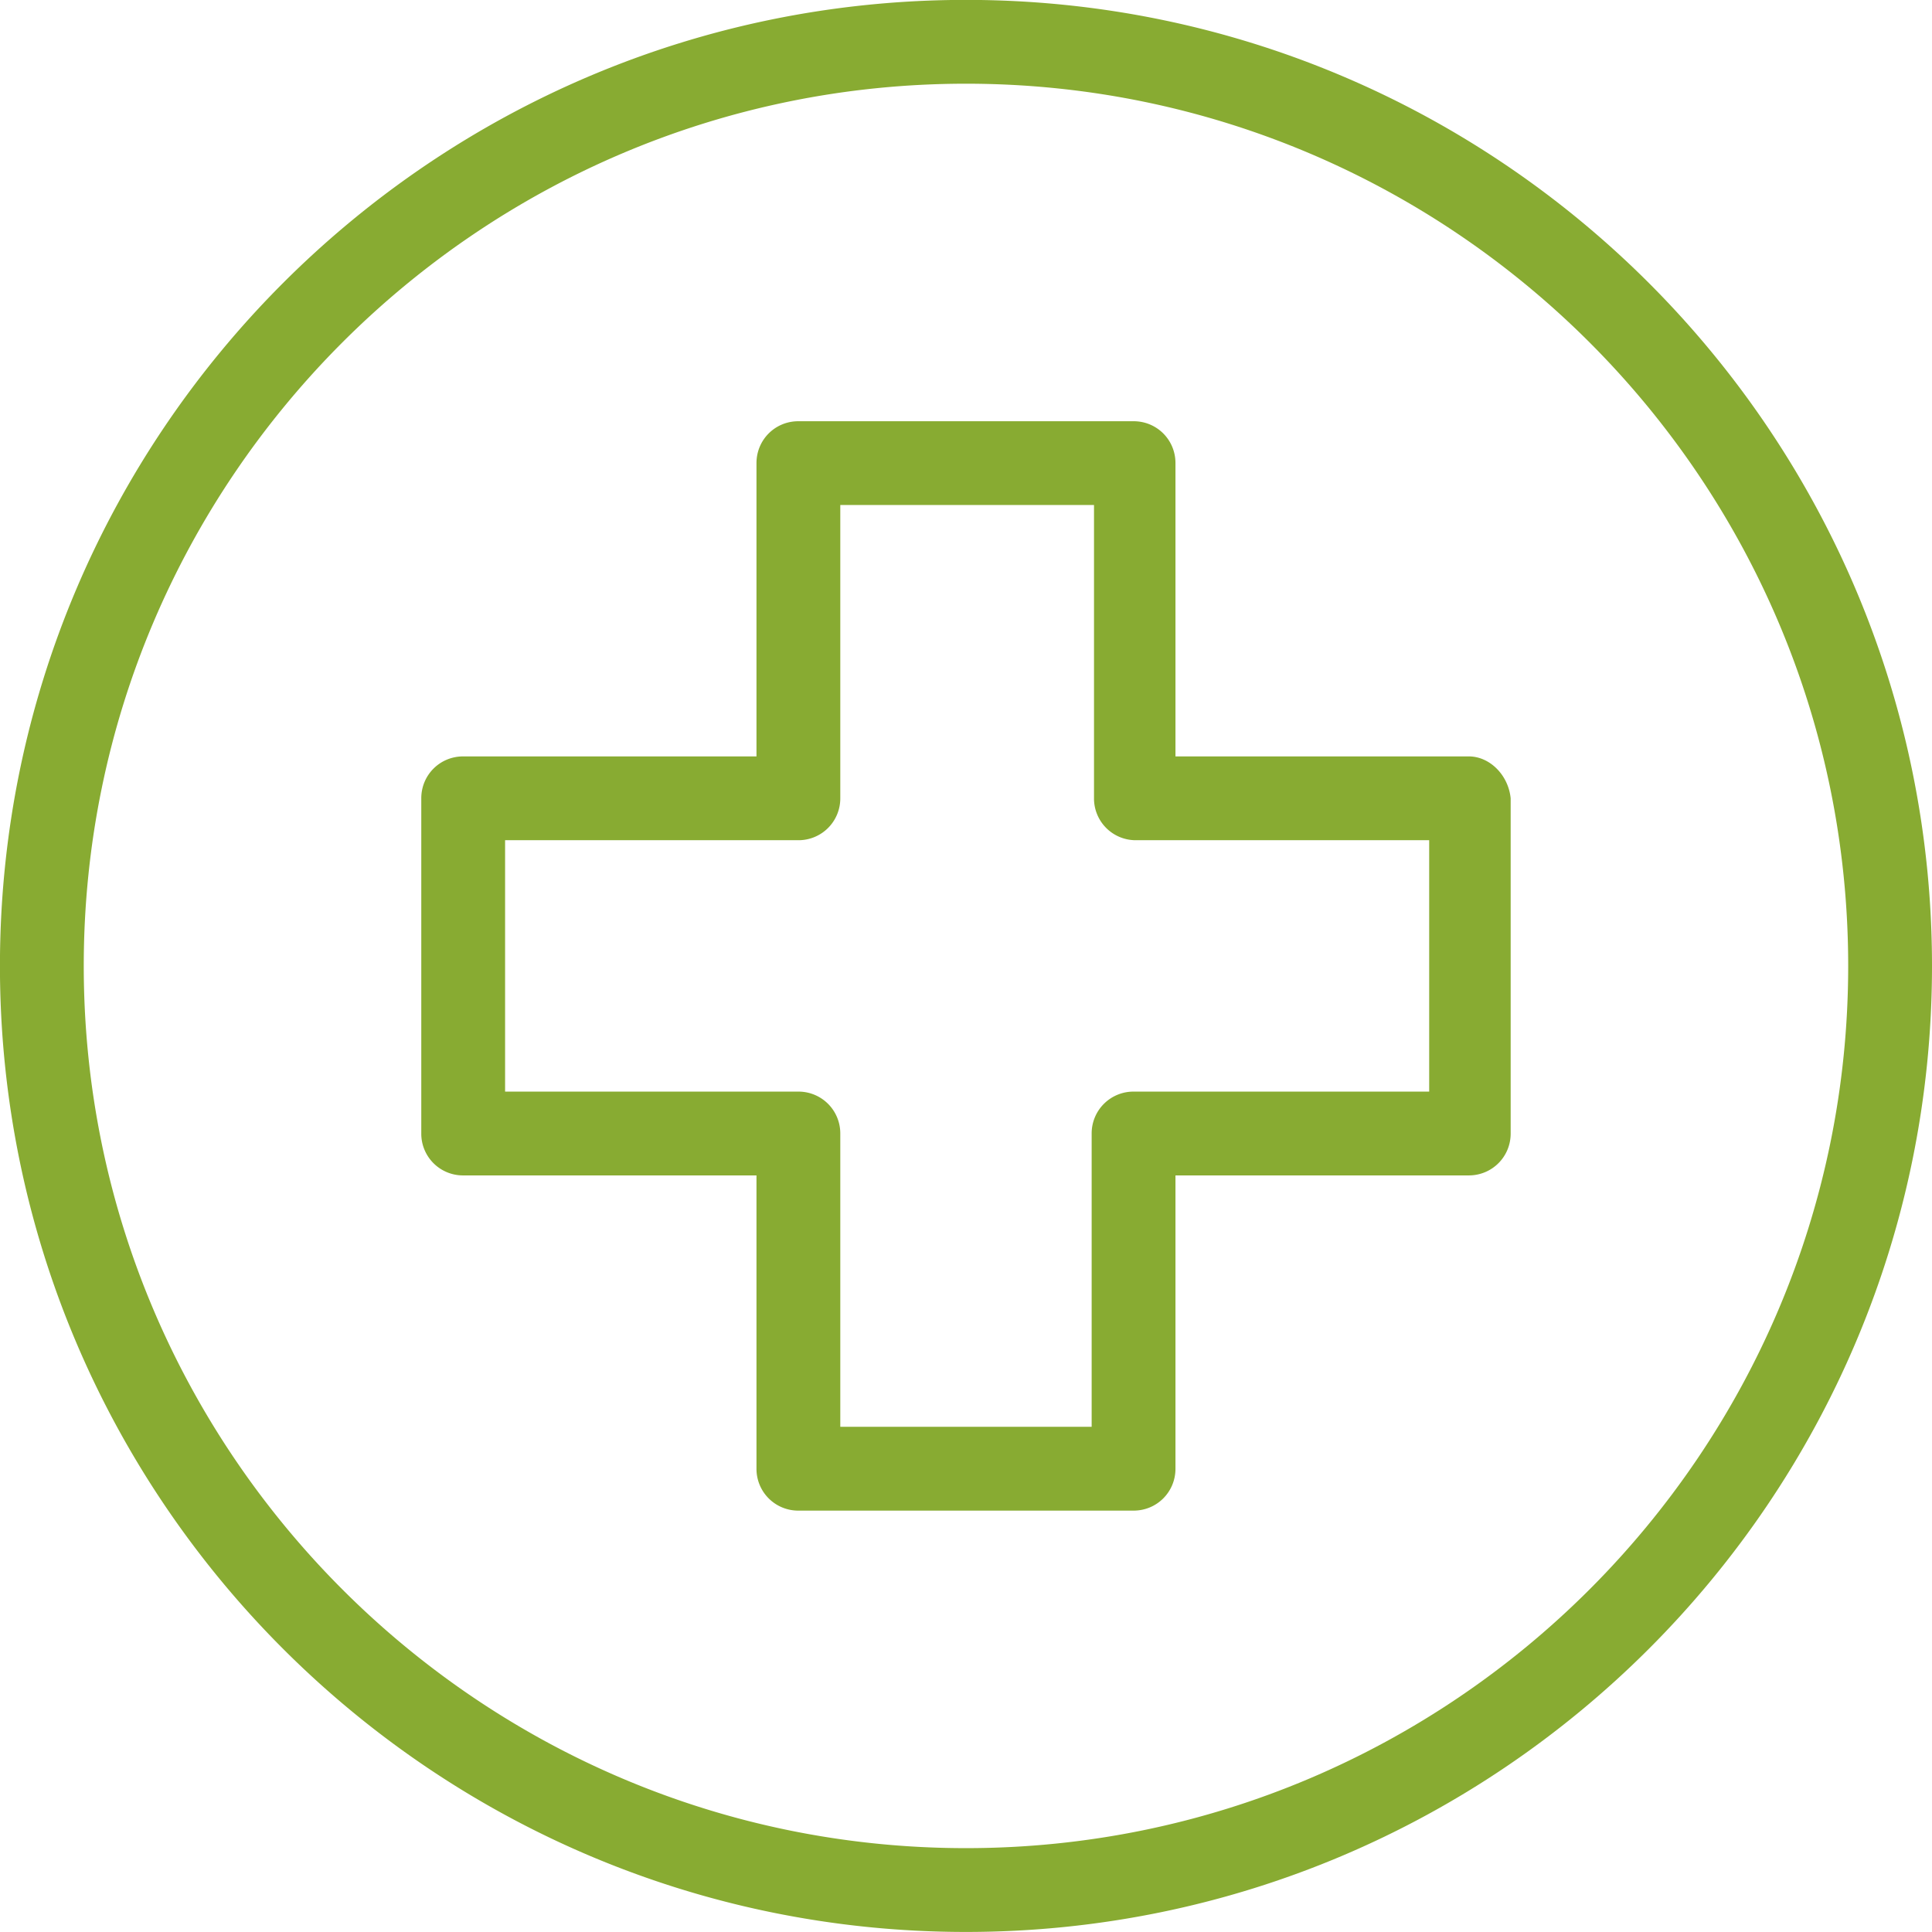 <svg xmlns="http://www.w3.org/2000/svg" viewBox="0 0 74 74"><path fill-rule="evenodd" fill="#88AB32" d="M36.999 73.998c-20.417 0-37.001-16.584-37.001-37.001 0-20.418 16.584-37.001 37.001-37.001C57.416-.004 74 16.579 74 36.997c0 20.417-16.584 37.001-37.001 37.001zm0-70.792c-18.634 0-33.791 15.157-33.791 33.791 0 18.634 15.157 33.791 33.791 33.791 18.634 0 33.791-15.157 33.791-33.791 0-18.634-15.157-33.791-33.791-33.791zm19.259 41.815H45.023v11.234c0 .892-.712 1.605-1.604 1.605h-12.84a1.597 1.597 0 01-1.604-1.605V45.021H17.74a1.597 1.597 0 01-1.604-1.604V30.576c0-.891.713-1.604 1.604-1.604h11.235V17.738c0-.892.712-1.604 1.604-1.604h12.84c.892 0 1.604.712 1.604 1.604v11.234h11.235c.802 0 1.515.713 1.604 1.604v12.841c0 .891-.713 1.604-1.604 1.604zm-1.517-12.839H43.507a1.598 1.598 0 01-1.604-1.606V19.343h-9.718v11.233a1.6 1.6 0 01-1.606 1.606H19.346v9.629h11.233a1.6 1.6 0 011.606 1.606V54.65h9.628V43.417a1.6 1.6 0 011.606-1.606h11.322v-9.629z"/></svg>